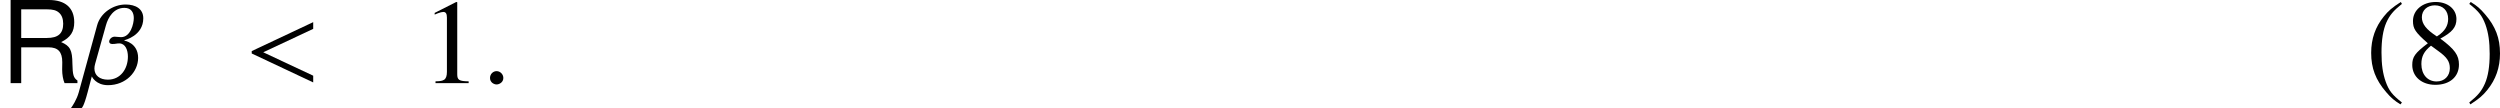 <?xml version='1.0' encoding='UTF-8'?>
<!-- This file was generated by dvisvgm 2.3.5 -->
<svg height='10.714pt' version='1.1' viewBox='197.844 322.528 248.026 10.714' width='248.026pt' xmlns='http://www.w3.org/2000/svg' xmlns:xlink='http://www.w3.org/1999/xlink'>
<defs>
<use id='g26-49' xlink:href='#g1-49'/>
<path d='M3.514 -8.052C2.632 -7.48 2.275 -7.17 1.834 -6.622C0.989 -5.586 0.572 -4.395 0.572 -3.001C0.572 -1.489 1.012 -0.322 2.061 0.893C2.549 1.465 2.859 1.727 3.478 2.108L3.621 1.918C2.668 1.167 2.334 0.75 2.013 -0.143C1.727 -0.941 1.596 -1.846 1.596 -3.037C1.596 -4.288 1.751 -5.264 2.072 -6.003C2.406 -6.741 2.763 -7.17 3.621 -7.861L3.514 -8.052Z' id='g1-40'/>
<path d='M0.453 2.108C1.334 1.536 1.691 1.227 2.132 0.679C2.978 -0.357 3.394 -1.548 3.394 -2.942C3.394 -4.466 2.954 -5.622 1.906 -6.837C1.417 -7.408 1.108 -7.67 0.488 -8.052L0.345 -7.861C1.298 -7.111 1.62 -6.694 1.953 -5.8C2.239 -5.002 2.37 -4.097 2.37 -2.906C2.37 -1.667 2.215 -0.679 1.894 0.048C1.56 0.798 1.203 1.227 0.345 1.918L0.453 2.108Z' id='g1-41'/>
<path d='M3.466 -8.052L1.322 -6.968V-6.801C1.465 -6.86 1.596 -6.908 1.644 -6.932C1.858 -7.015 2.061 -7.063 2.18 -7.063C2.43 -7.063 2.537 -6.884 2.537 -6.503V-1.108C2.537 -0.715 2.442 -0.441 2.251 -0.333C2.072 -0.226 1.906 -0.191 1.405 -0.179V0H4.693V-0.179C3.752 -0.191 3.561 -0.31 3.561 -0.881V-8.028L3.466 -8.052Z' id='g1-49'/>
<path d='M3.454 -4.419C4.633 -5.05 5.05 -5.55 5.05 -6.36C5.05 -7.337 4.192 -8.052 3.001 -8.052C1.703 -8.052 0.738 -7.253 0.738 -6.17C0.738 -5.395 0.965 -5.05 2.215 -3.954C0.929 -2.978 0.667 -2.608 0.667 -1.798C0.667 -0.643 1.608 0.167 2.954 0.167C4.383 0.167 5.3 -0.619 5.3 -1.846C5.3 -2.763 4.895 -3.347 3.454 -4.419ZM3.24 -3.192C4.109 -2.573 4.395 -2.144 4.395 -1.477C4.395 -0.703 3.859 -0.167 3.085 -0.167C2.18 -0.167 1.572 -0.858 1.572 -1.894C1.572 -2.656 1.834 -3.156 2.525 -3.716L3.24 -3.192ZM3.109 -4.633C2.049 -5.324 1.62 -5.872 1.62 -6.539C1.62 -7.23 2.156 -7.718 2.906 -7.718C3.716 -7.718 4.228 -7.194 4.228 -6.372C4.228 -5.693 3.895 -5.157 3.216 -4.705C3.156 -4.669 3.156 -4.669 3.109 -4.633Z' id='g1-56'/>
<path d='M1.754 -2.961H4.017C4.799 -2.961 5.148 -2.584 5.148 -1.735L5.139 -1.122C5.139 -0.698 5.214 -0.283 5.337 0H6.402V-0.217C6.072 -0.443 6.006 -0.688 5.987 -1.603C5.978 -2.734 5.799 -3.074 5.054 -3.394C5.827 -3.772 6.138 -4.253 6.138 -5.035C6.138 -6.223 5.393 -6.874 4.045 -6.874H0.877V0H1.754V-2.961ZM1.754 -3.734V-6.101H3.875C4.366 -6.101 4.649 -6.025 4.865 -5.837C5.101 -5.639 5.224 -5.327 5.224 -4.913C5.224 -4.102 4.809 -3.734 3.875 -3.734H1.754Z' id='g4-82'/>
<use id='g84-40' xlink:href='#g1-40'/>
<use id='g84-41' xlink:href='#g1-41'/>
<use id='g84-56' xlink:href='#g1-56'/>
<path d='M6.015 -6.432C6.015 -7.373 5.253 -7.801 4.264 -7.801C3.001 -7.801 1.775 -6.956 1.441 -5.753L-0.381 0.893C-0.584 1.644 -1.036 2.311 -1.155 2.465H-0.095C-0.083 2.465 0.107 2.37 0.5 0.881L0.905 -0.655H0.917C0.917 -0.643 1.31 0.202 2.513 0.202C4.3 0.202 5.503 -1.131 5.503 -2.501C5.503 -3.99 4.157 -4.216 4.145 -4.216V-4.264C4.157 -4.264 6.015 -4.693 6.015 -6.432ZM5.074 -6.455C5.074 -5.908 4.764 -4.562 3.811 -4.562C3.561 -4.562 3.371 -4.609 3.18 -4.609C2.859 -4.609 2.632 -4.335 2.632 -4.121C2.632 -3.99 2.728 -3.883 2.942 -3.883C3.275 -3.883 3.359 -3.942 3.633 -3.942C4.228 -3.942 4.49 -3.299 4.49 -2.632C4.49 -1.441 3.776 -0.345 2.501 -0.345C1.691 -0.345 1.167 -0.762 1.167 -1.453C1.167 -1.596 1.191 -1.751 1.239 -1.918L2.311 -5.741C2.525 -6.515 3.073 -7.468 4.145 -7.468C4.824 -7.468 5.074 -7.003 5.074 -6.455Z' id='g23-12'/>
<path d='M2.156 -0.512C2.156 -0.881 1.846 -1.191 1.489 -1.191S0.834 -0.893 0.834 -0.512C0.834 -0.06 1.239 0.131 1.489 0.131S2.156 -0.071 2.156 -0.512Z' id='g23-58'/>
<path d='M6.837 -0.071V-0.738L1.882 -3.061L6.837 -5.384V-6.051L0.738 -3.18V-2.942L6.837 -0.071Z' id='g23-60'/>
<use id='g10-82' transform='scale(1.2)' xlink:href='#g4-82'/>
</defs>
<g id='page1'>
<use x='197.844' xlink:href='#g10-82' y='330.776'/>
<use x='206.044' xlink:href='#g23-12' y='330.776'/>
<use x='222.08' xlink:href='#g23-60' y='330.776'/>
<use x='239.646' xlink:href='#g26-49' y='330.776'/>
<use x='245.624' xlink:href='#g23-58' y='330.776'/>
<use x='432.517' xlink:href='#g84-40' y='330.776'/>
<use x='436.498' xlink:href='#g84-56' y='330.776'/>
<use x='442.476' xlink:href='#g84-41' y='330.776'/>
</g>
</svg>